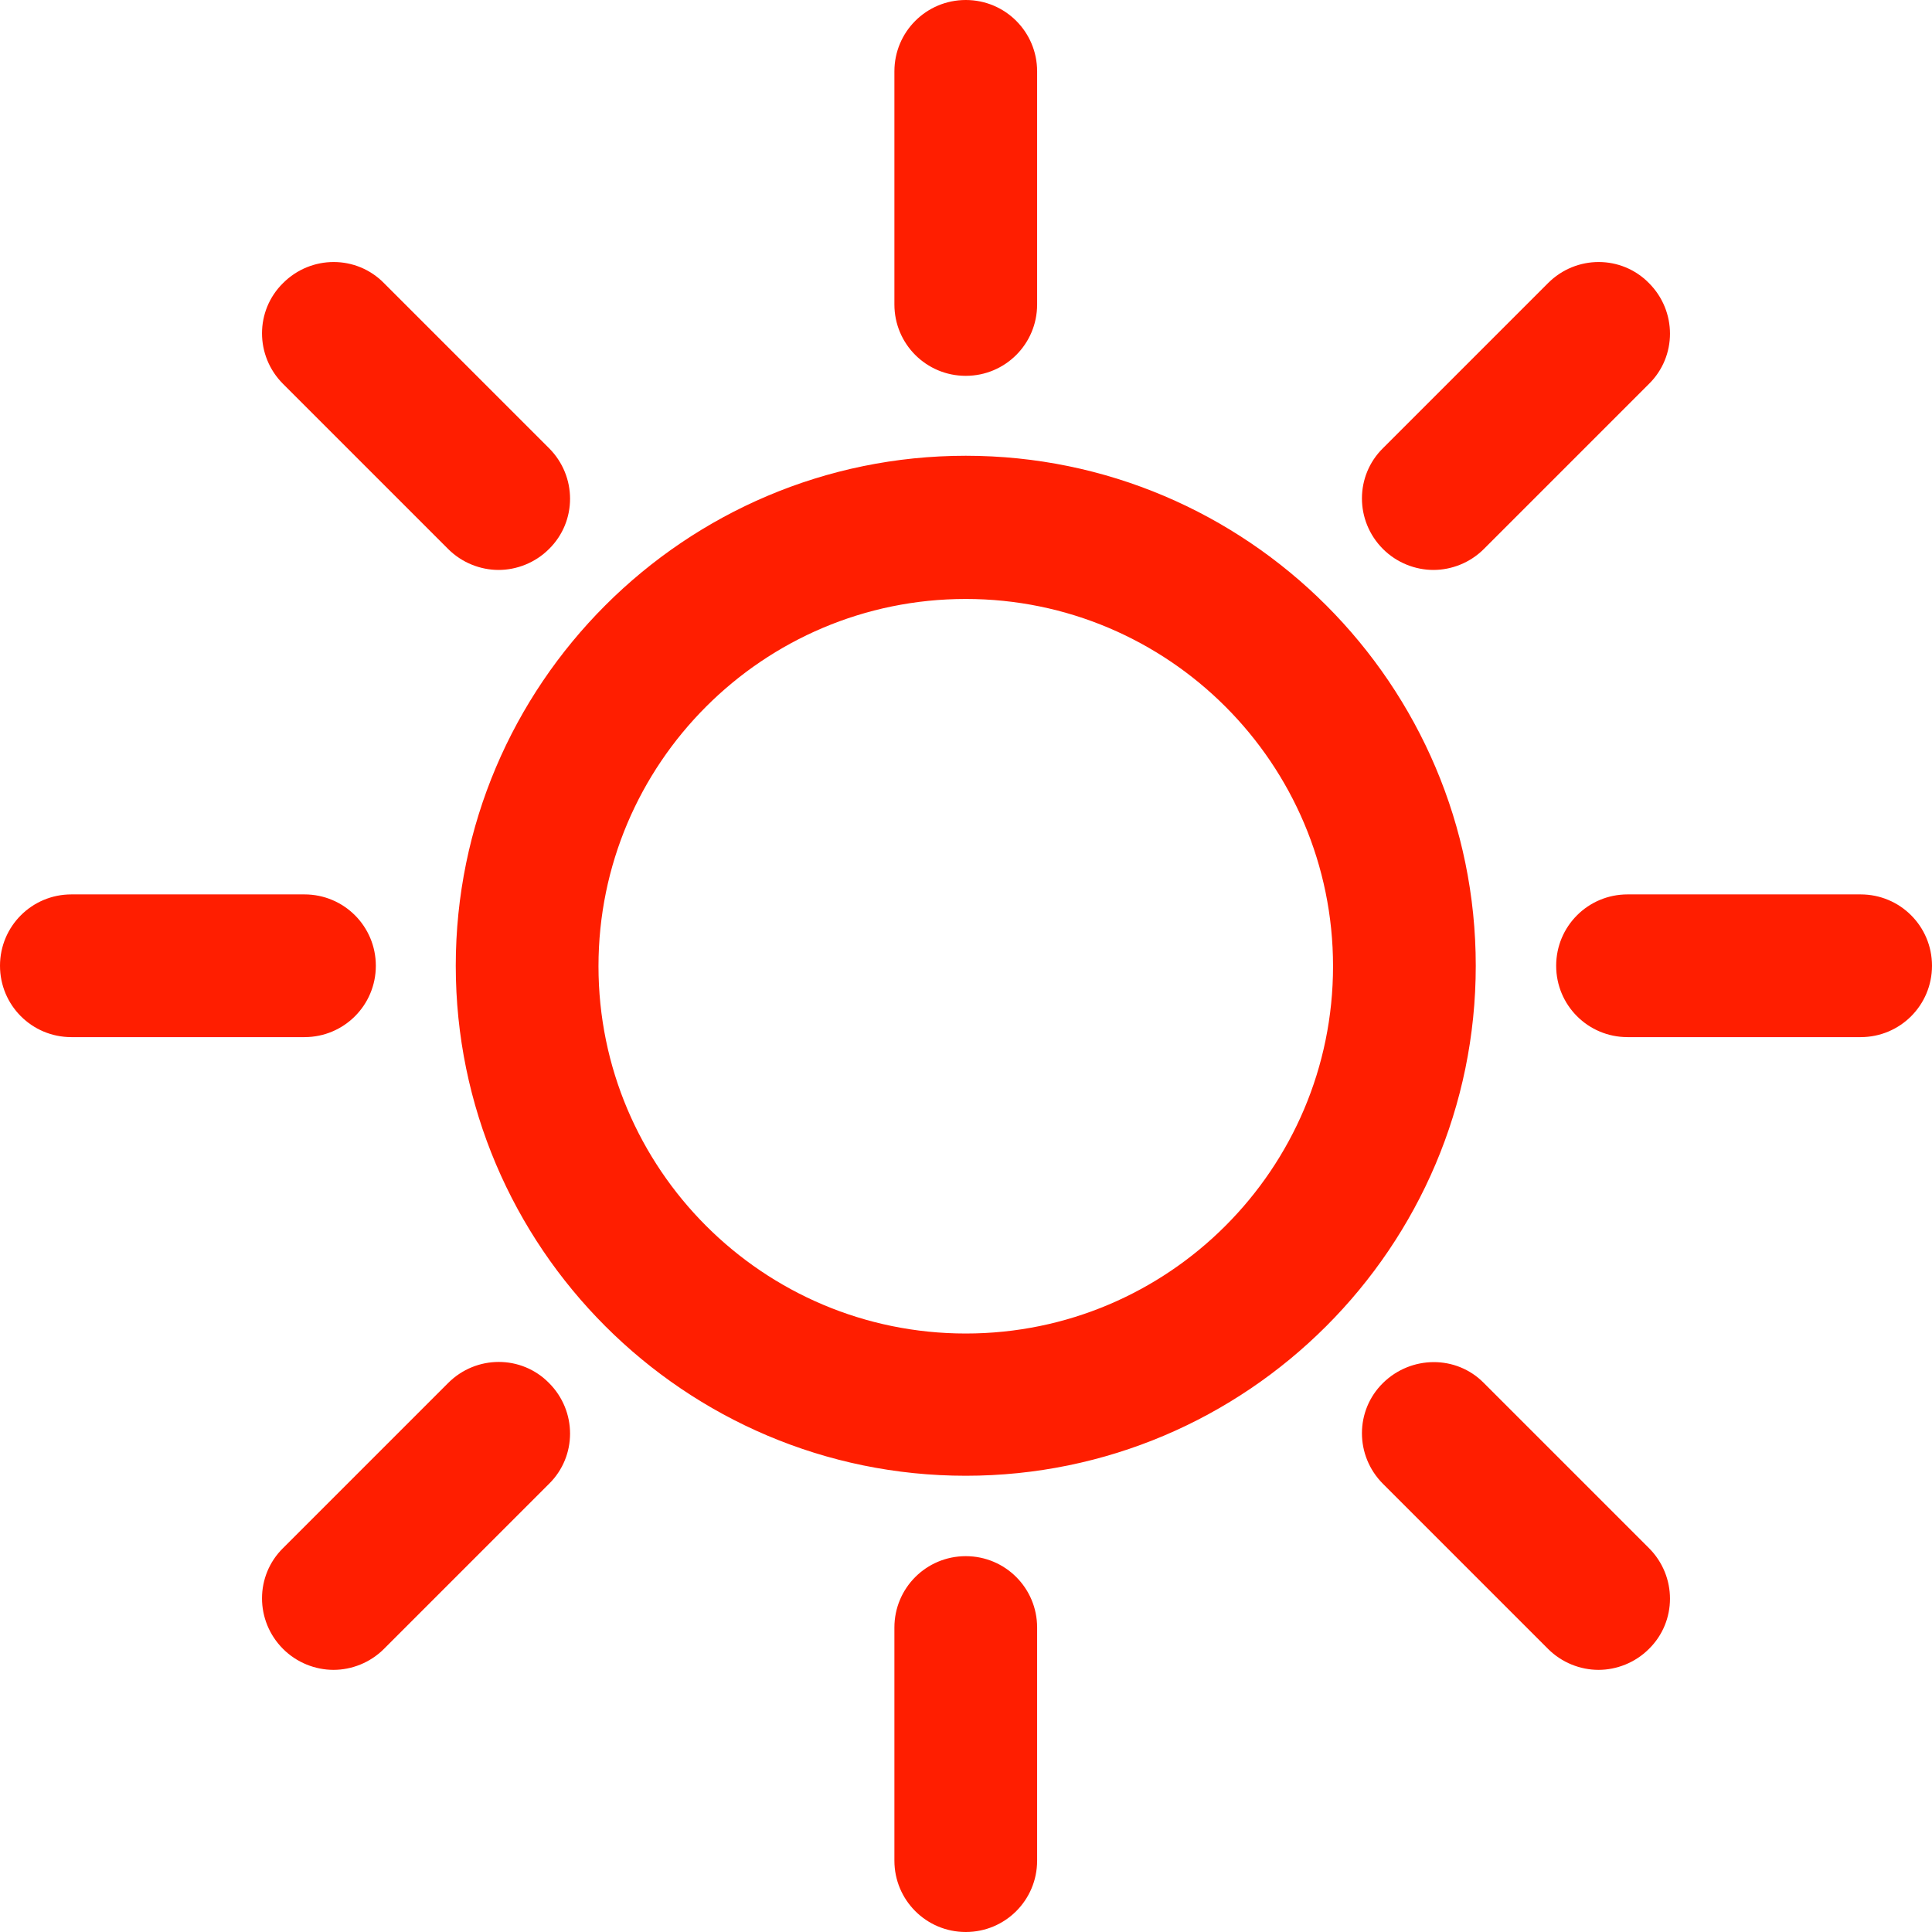 <?xml version="1.0" encoding="UTF-8"?>
<svg id="a" data-name="Ebene 1" xmlns="http://www.w3.org/2000/svg" viewBox="0 0 40.61 40.61">
  <defs>
    <style>
      .b {
        fill: #ff1e00;
      }
    </style>
  </defs>
  <path class="b" d="M20.3,40.61c-.83,0-1.5-.67-1.5-1.5v-4.9c0-.83.67-1.5,1.5-1.5s1.5.67,1.5,1.5v4.9c0,.83-.67,1.5-1.5,1.5ZM33.6,35.1c-.38,0-.77-.15-1.06-.44l-3.47-3.47c-.59-.59-.59-1.54,0-2.12s1.54-.59,2.12,0l3.47,3.47c.59.59.59,1.54,0,2.12-.29.29-.68.44-1.06.44ZM7.01,35.1c-.38,0-.77-.15-1.06-.44-.59-.59-.59-1.54,0-2.12l3.47-3.47c.59-.59,1.54-.59,2.12,0,.59.59.59,1.54,0,2.12l-3.47,3.47c-.29.29-.68.44-1.06.44ZM20.3,31.02c-5.91,0-10.72-4.81-10.72-10.72s4.81-10.72,10.72-10.72,10.72,4.81,10.72,10.72-4.81,10.72-10.72,10.72ZM20.3,12.59c-4.26,0-7.72,3.46-7.72,7.72s3.46,7.72,7.72,7.72,7.72-3.46,7.72-7.72-3.46-7.72-7.72-7.72ZM39.11,21.8h-4.9c-.83,0-1.5-.67-1.5-1.5s.67-1.5,1.5-1.5h4.9c.83,0,1.5.67,1.5,1.5s-.67,1.5-1.5,1.5ZM6.4,21.8H1.5c-.83,0-1.5-.67-1.5-1.5s.67-1.5,1.5-1.5h4.9c.83,0,1.5.67,1.5,1.5s-.67,1.5-1.5,1.5ZM30.13,11.98c-.38,0-.77-.15-1.06-.44-.59-.59-.59-1.54,0-2.12l3.47-3.47c.59-.59,1.54-.59,2.12,0,.59.59.59,1.54,0,2.12l-3.47,3.47c-.29.29-.68.44-1.06.44ZM10.48,11.98c-.38,0-.77-.15-1.06-.44l-3.47-3.47c-.59-.59-.59-1.54,0-2.12.59-.59,1.54-.59,2.12,0l3.47,3.47c.59.59.59,1.54,0,2.12-.29.29-.68.44-1.06.44ZM20.3,7.9c-.83,0-1.5-.67-1.5-1.5V1.5c0-.83.67-1.5,1.5-1.5s1.5.67,1.5,1.5v4.9c0,.83-.67,1.5-1.5,1.5Z"/>
</svg>